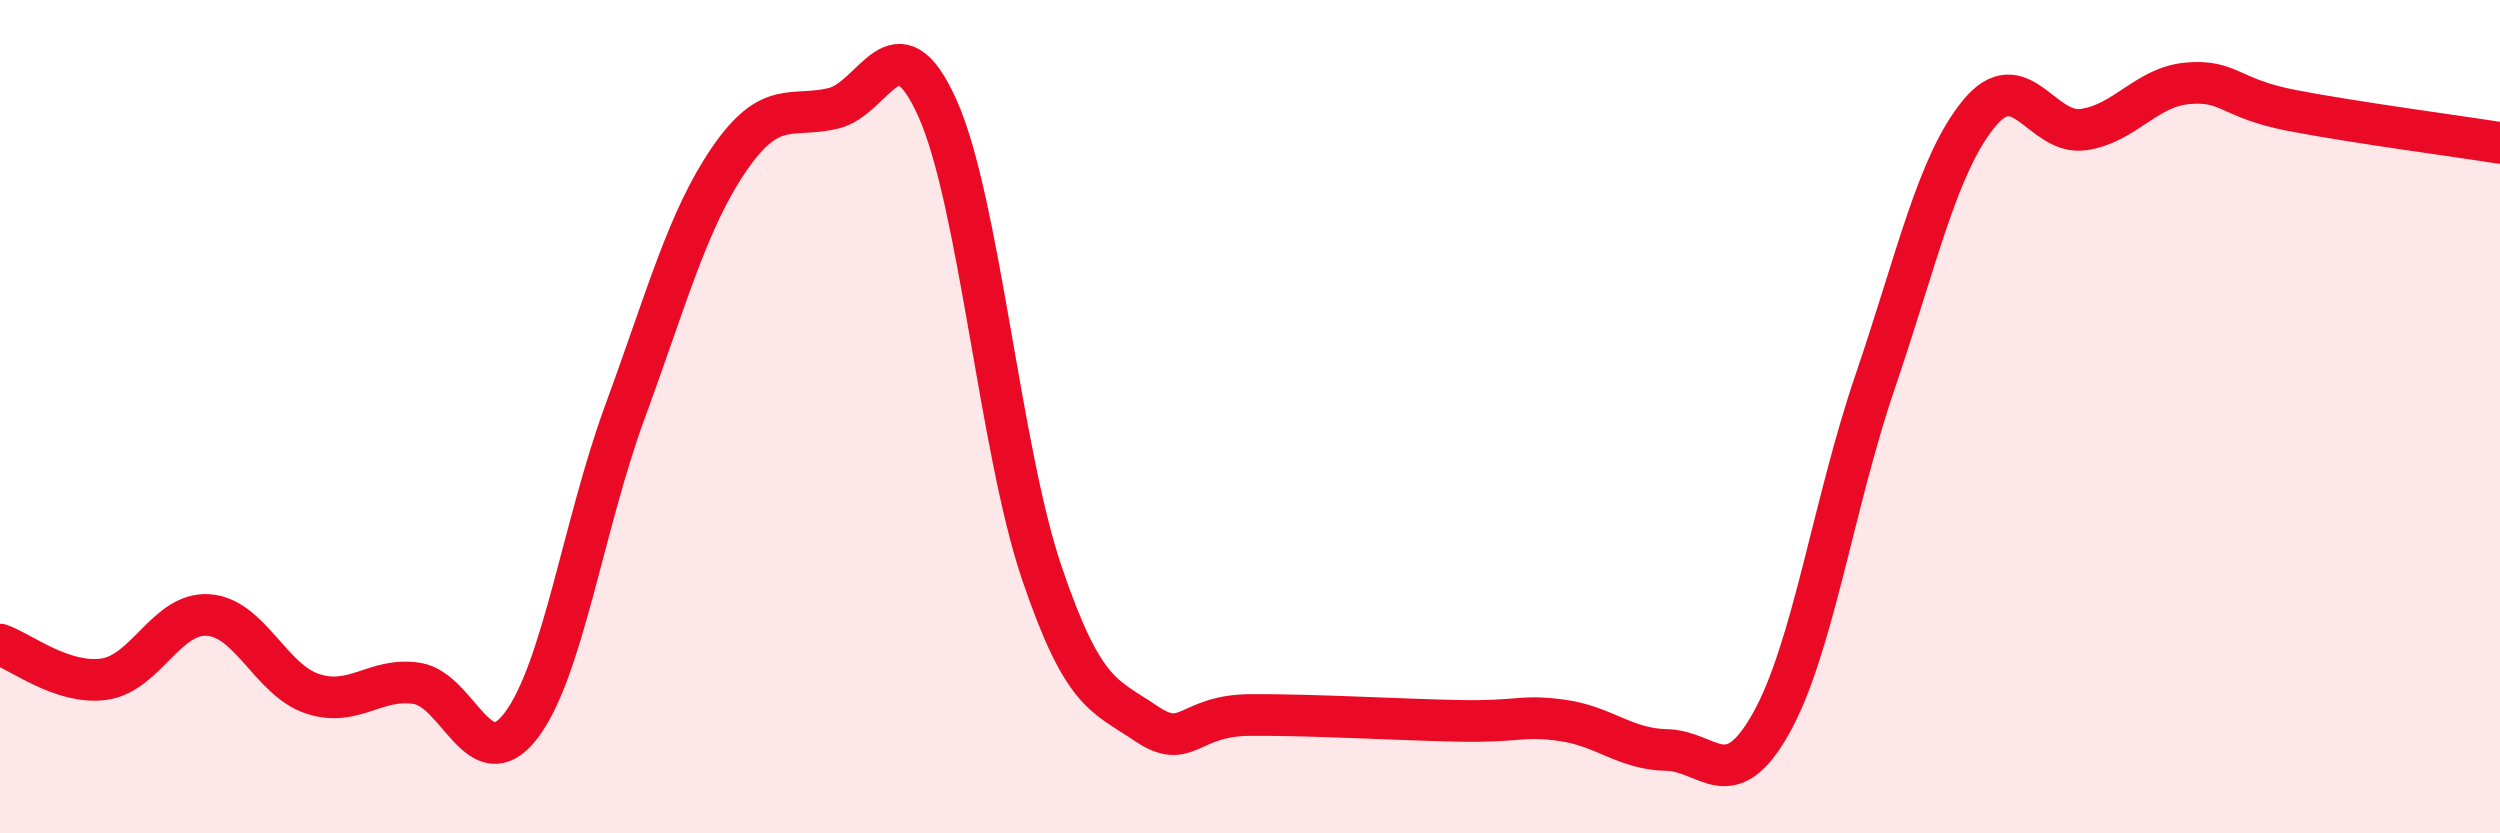 
    <svg width="60" height="20" viewBox="0 0 60 20" xmlns="http://www.w3.org/2000/svg">
      <path
        d="M 0,15.47 C 0.5,15.64 1.5,16.44 2.5,16.3 C 3.5,16.16 4,14.69 5,14.76 C 6,14.83 6.5,16.32 7.5,16.65 C 8.5,16.98 9,16.25 10,16.4 C 11,16.55 11.5,18.72 12.5,17.42 C 13.5,16.12 14,12.6 15,9.88 C 16,7.16 16.5,5.28 17.5,3.82 C 18.5,2.36 19,2.84 20,2.6 C 21,2.36 21.5,0.37 22.5,2.6 C 23.5,4.83 24,10.79 25,13.74 C 26,16.69 26.5,16.68 27.5,17.36 C 28.5,18.04 28.5,17.17 30,17.16 C 31.5,17.15 33.5,17.27 35,17.3 C 36.5,17.33 36.5,17.15 37.5,17.29 C 38.5,17.43 39,17.98 40,18 C 41,18.02 41.5,19.14 42.5,17.37 C 43.5,15.6 44,12.1 45,9.17 C 46,6.24 46.5,3.93 47.5,2.72 C 48.5,1.51 49,3.25 50,3.11 C 51,2.97 51.5,2.09 52.5,2 C 53.5,1.91 53.5,2.36 55,2.65 C 56.5,2.94 59,3.27 60,3.43L60 20L0 20Z"
        fill="#EB0A25"
        opacity="0.1"
        stroke-linecap="round"
        stroke-linejoin="round"
      />
      <path
        d="M 0,15.47 C 0.5,15.64 1.5,16.44 2.5,16.3 C 3.5,16.16 4,14.69 5,14.76 C 6,14.83 6.5,16.32 7.5,16.65 C 8.5,16.98 9,16.25 10,16.4 C 11,16.55 11.5,18.72 12.5,17.42 C 13.5,16.12 14,12.6 15,9.88 C 16,7.16 16.5,5.28 17.5,3.82 C 18.5,2.36 19,2.84 20,2.6 C 21,2.36 21.5,0.37 22.5,2.6 C 23.5,4.83 24,10.79 25,13.74 C 26,16.69 26.5,16.68 27.5,17.36 C 28.5,18.04 28.5,17.17 30,17.16 C 31.5,17.15 33.5,17.27 35,17.3 C 36.5,17.33 36.5,17.15 37.5,17.29 C 38.5,17.43 39,17.98 40,18 C 41,18.02 41.5,19.14 42.5,17.37 C 43.5,15.6 44,12.1 45,9.17 C 46,6.24 46.5,3.93 47.5,2.72 C 48.5,1.51 49,3.25 50,3.11 C 51,2.97 51.5,2.09 52.5,2 C 53.5,1.91 53.5,2.36 55,2.65 C 56.5,2.94 59,3.27 60,3.43"
        stroke="#EB0A25"
        stroke-width="1"
        fill="none"
        stroke-linecap="round"
        stroke-linejoin="round"
      />
    </svg>
  